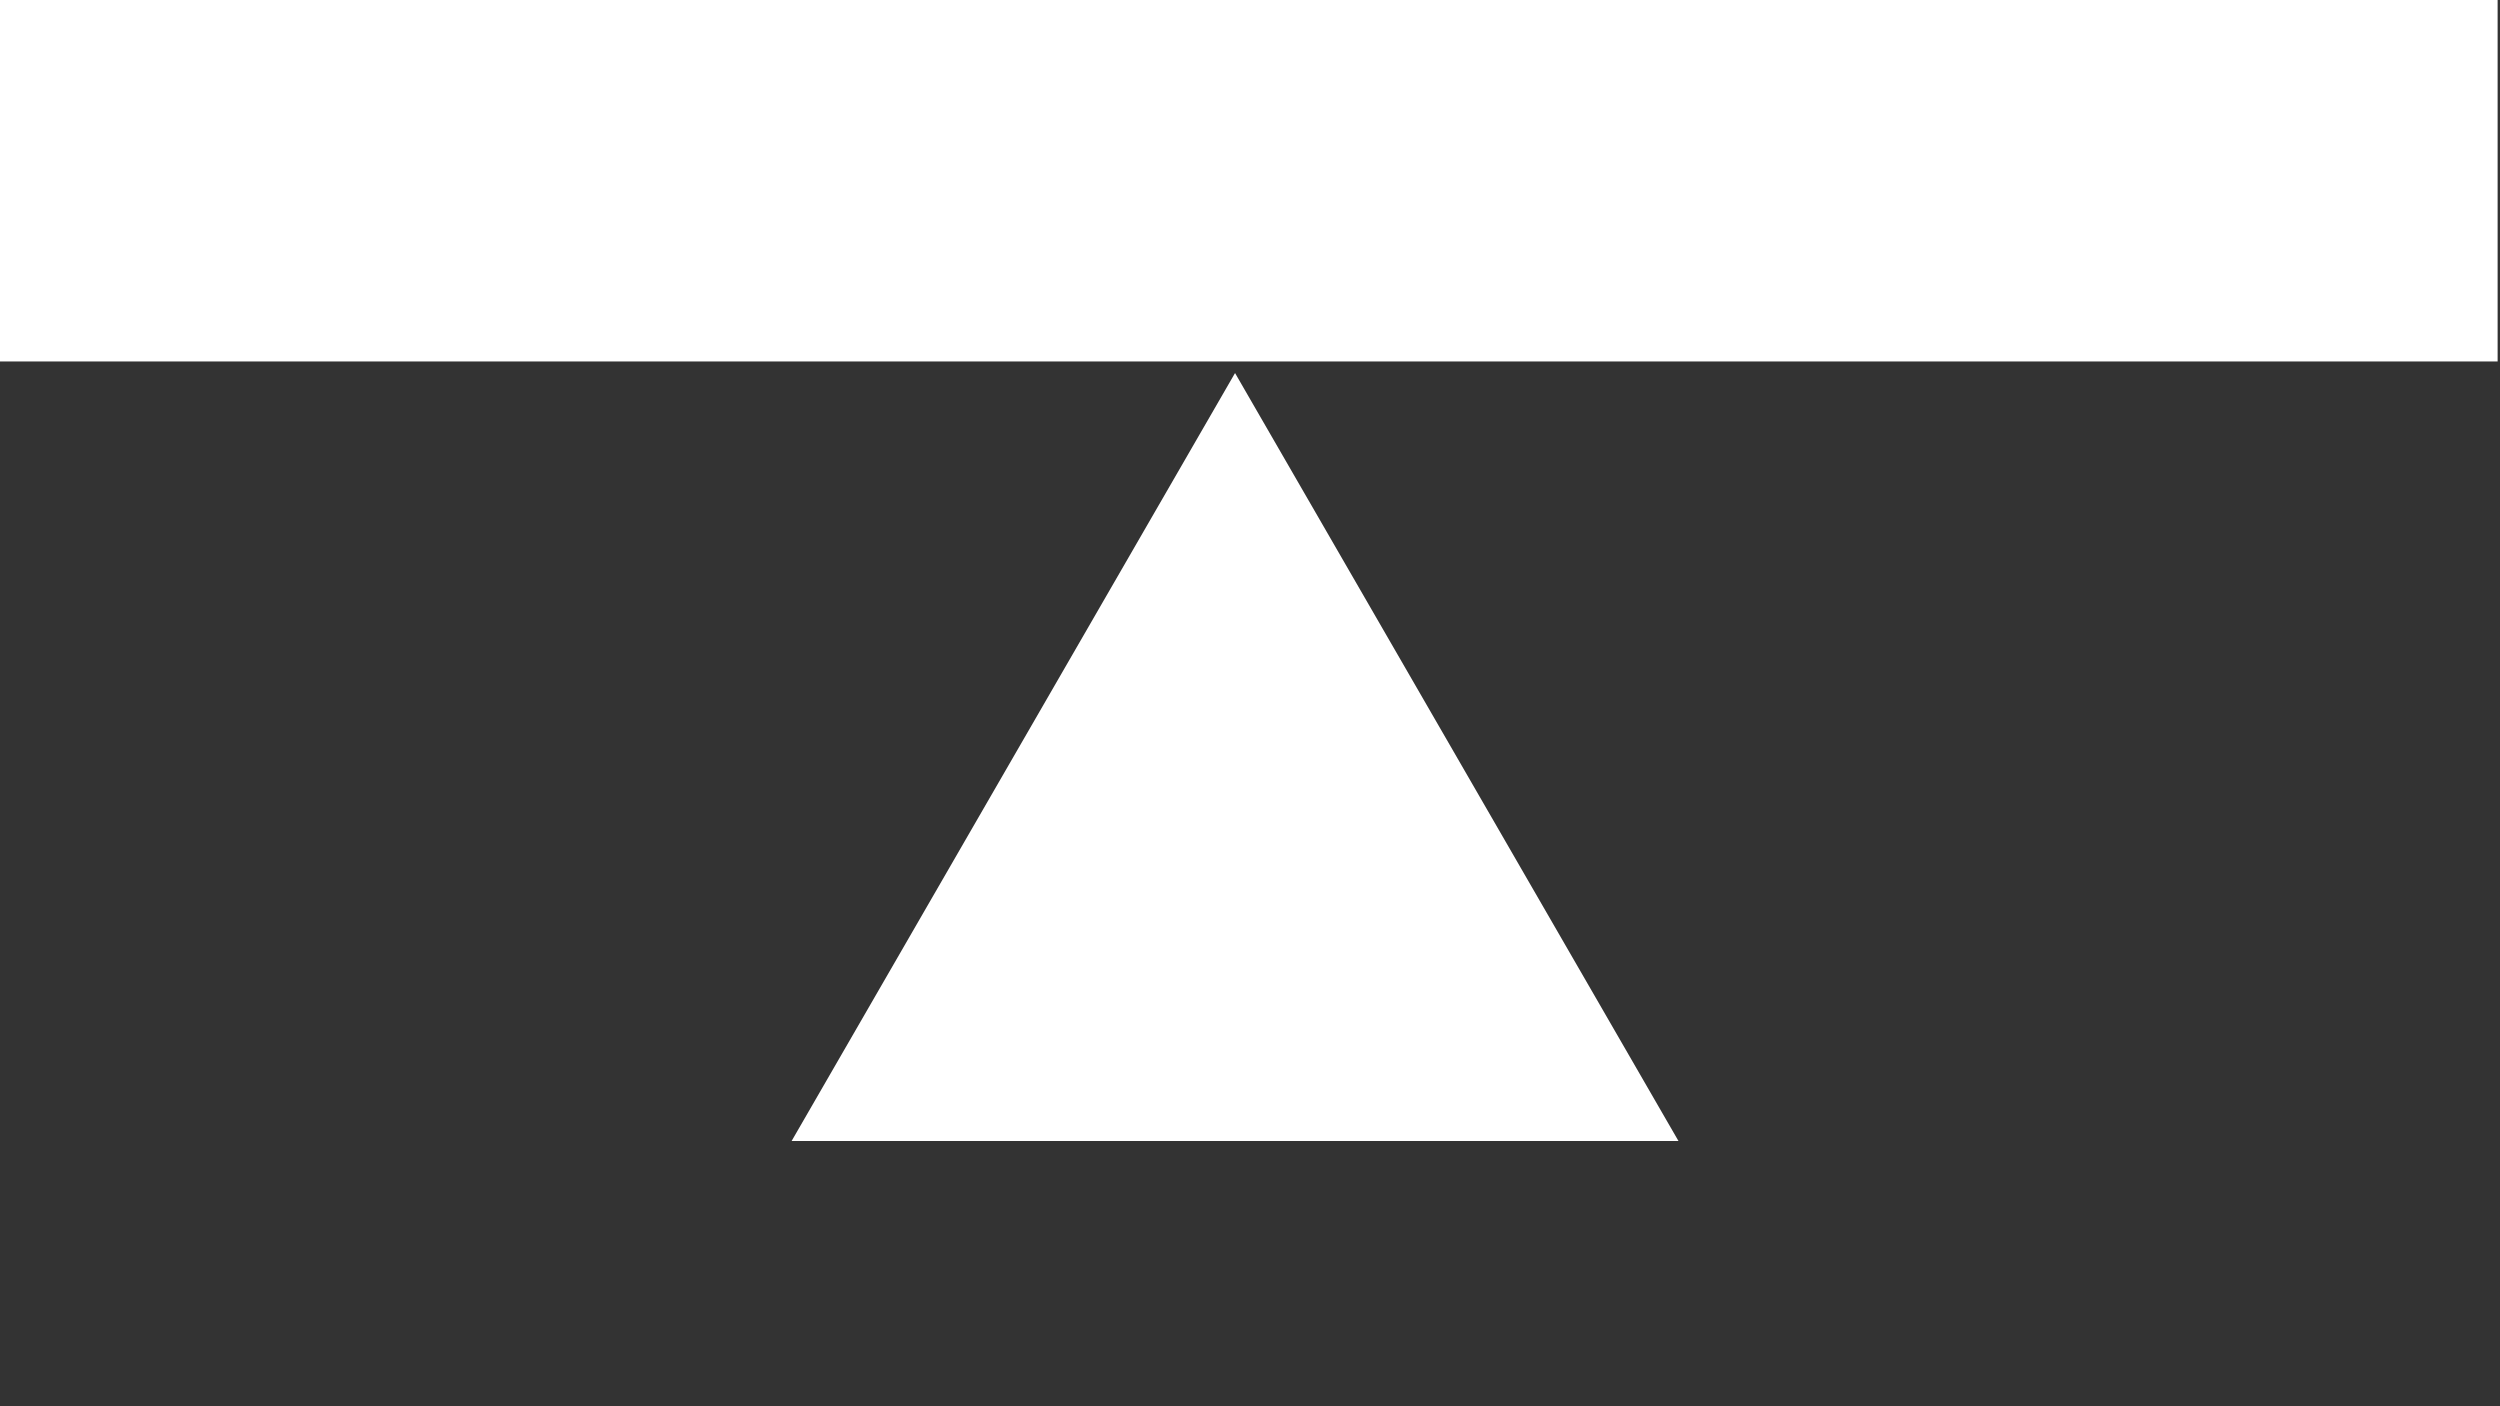 <svg xmlns="http://www.w3.org/2000/svg" fill="none" viewBox="0 0 64 36" width="64" height="36"><rect x="0" y="0" width="64" height="36" fill="#333333" stroke="none"/><path fill="#fff" d="M0 0h63.939v9.254H0zM31.617 9.55 42.969 29.21H20.265z"/></svg>